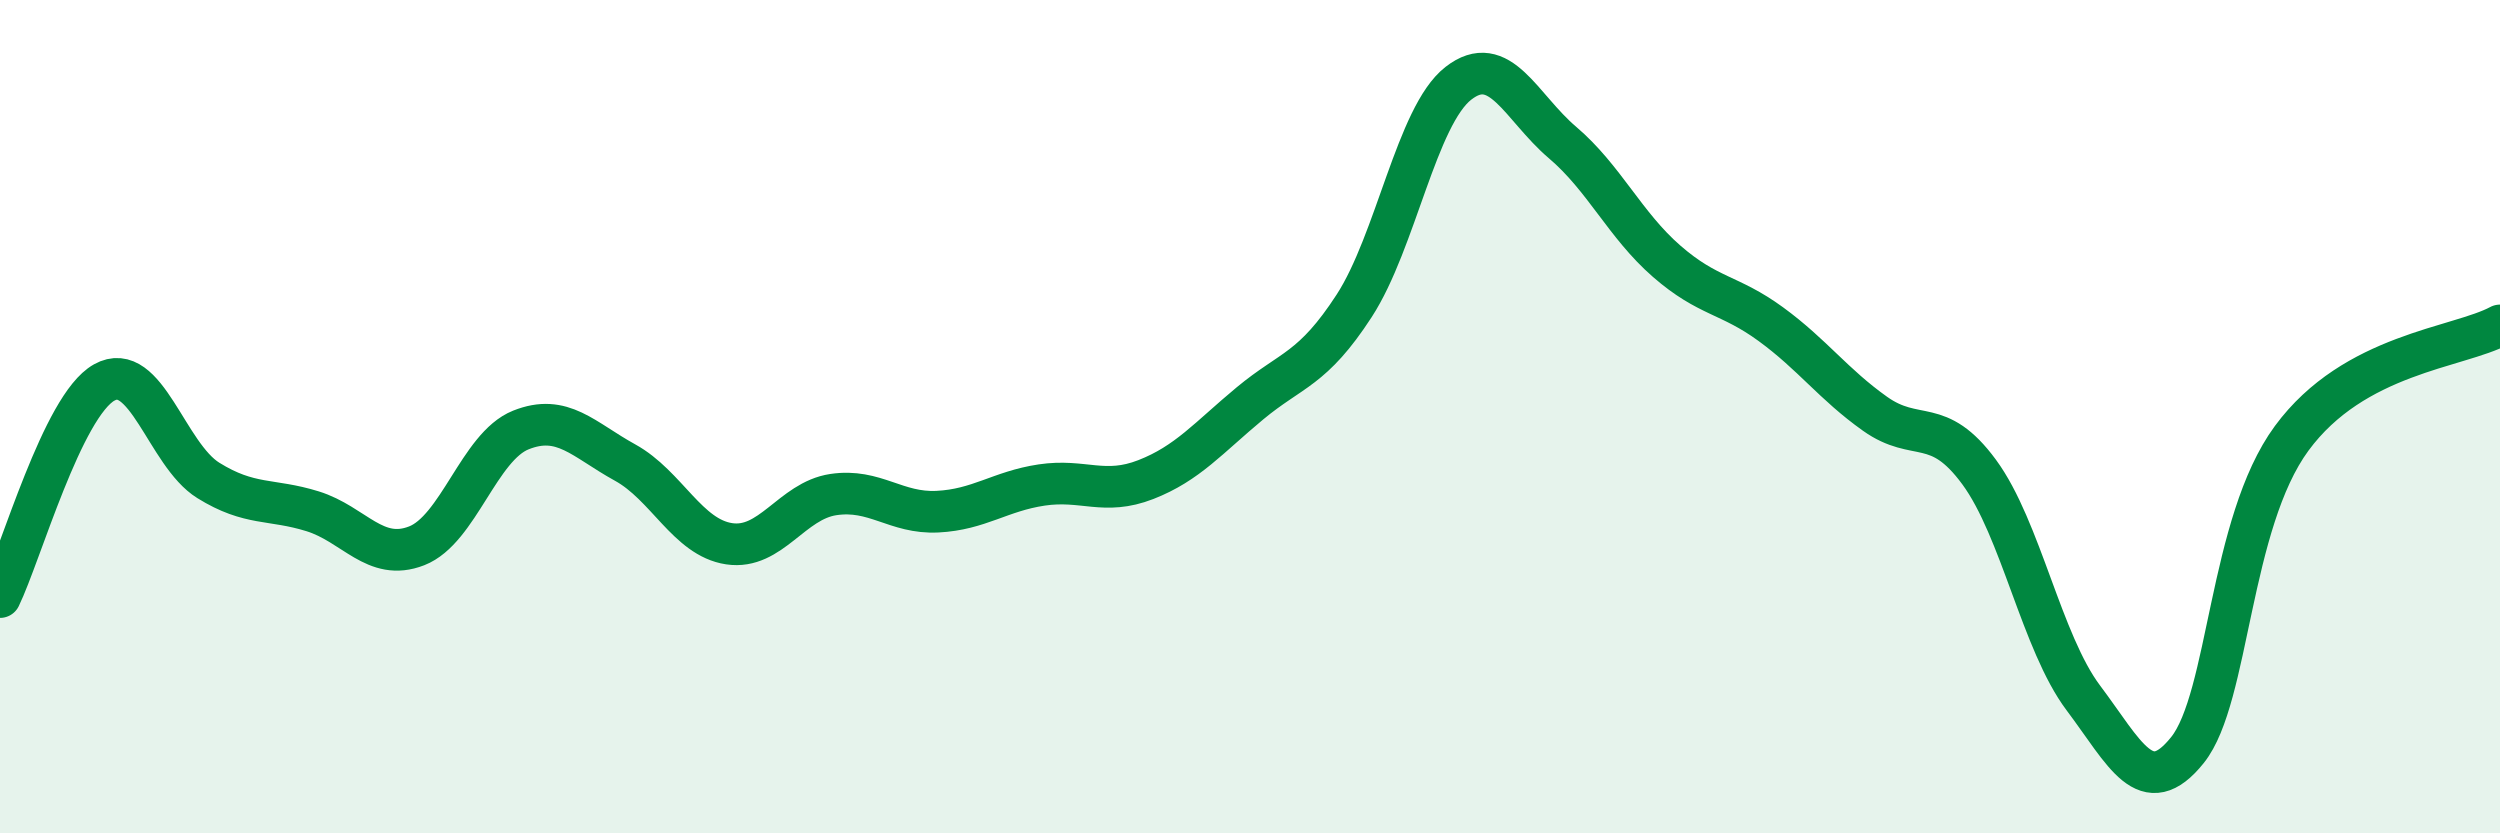 
    <svg width="60" height="20" viewBox="0 0 60 20" xmlns="http://www.w3.org/2000/svg">
      <path
        d="M 0,14.33 C 0.5,13.3 1.5,9.74 2.5,9.18 C 3.5,8.62 4,10.91 5,11.53 C 6,12.15 6.5,11.96 7.5,12.27 C 8.5,12.58 9,13.49 10,13.1 C 11,12.71 11.5,10.72 12.5,10.32 C 13.5,9.92 14,10.55 15,11.1 C 16,11.65 16.5,12.9 17.5,13.05 C 18.5,13.2 19,12.02 20,11.87 C 21,11.72 21.5,12.33 22.5,12.28 C 23.5,12.23 24,11.79 25,11.64 C 26,11.49 26.5,11.9 27.5,11.51 C 28.5,11.12 29,10.51 30,9.68 C 31,8.85 31.5,8.88 32.5,7.34 C 33.5,5.8 34,2.78 35,2 C 36,1.22 36.5,2.57 37.5,3.42 C 38.5,4.27 39,5.4 40,6.27 C 41,7.14 41.5,7.05 42.5,7.78 C 43.5,8.51 44,9.22 45,9.93 C 46,10.64 46.5,9.97 47.5,11.33 C 48.5,12.69 49,15.42 50,16.75 C 51,18.08 51.5,19.25 52.5,18 C 53.5,16.75 53.5,12.56 55,10.52 C 56.5,8.48 59,8.35 60,7.81L60 20L0 20Z"
        fill="#008740"
        opacity="0.1"
        stroke-linecap="round"
        stroke-linejoin="round"
      />
      <path
        d="M 0,14.33 C 0.5,13.3 1.5,9.74 2.5,9.18 C 3.5,8.62 4,10.91 5,11.53 C 6,12.15 6.5,11.96 7.5,12.27 C 8.5,12.58 9,13.49 10,13.1 C 11,12.71 11.5,10.72 12.5,10.32 C 13.5,9.92 14,10.55 15,11.1 C 16,11.65 16.5,12.9 17.5,13.05 C 18.5,13.2 19,12.02 20,11.87 C 21,11.72 21.5,12.33 22.5,12.28 C 23.5,12.23 24,11.79 25,11.64 C 26,11.49 26.5,11.9 27.5,11.51 C 28.5,11.12 29,10.51 30,9.68 C 31,8.85 31.5,8.88 32.5,7.34 C 33.5,5.8 34,2.78 35,2 C 36,1.22 36.5,2.57 37.5,3.42 C 38.5,4.27 39,5.4 40,6.27 C 41,7.14 41.5,7.05 42.5,7.78 C 43.5,8.51 44,9.22 45,9.93 C 46,10.64 46.5,9.97 47.5,11.33 C 48.5,12.69 49,15.42 50,16.75 C 51,18.08 51.5,19.25 52.5,18 C 53.5,16.75 53.5,12.56 55,10.52 C 56.5,8.48 59,8.35 60,7.81"
        stroke="#008740"
        stroke-width="1"
        fill="none"
        stroke-linecap="round"
        stroke-linejoin="round"
      />
    </svg>
  